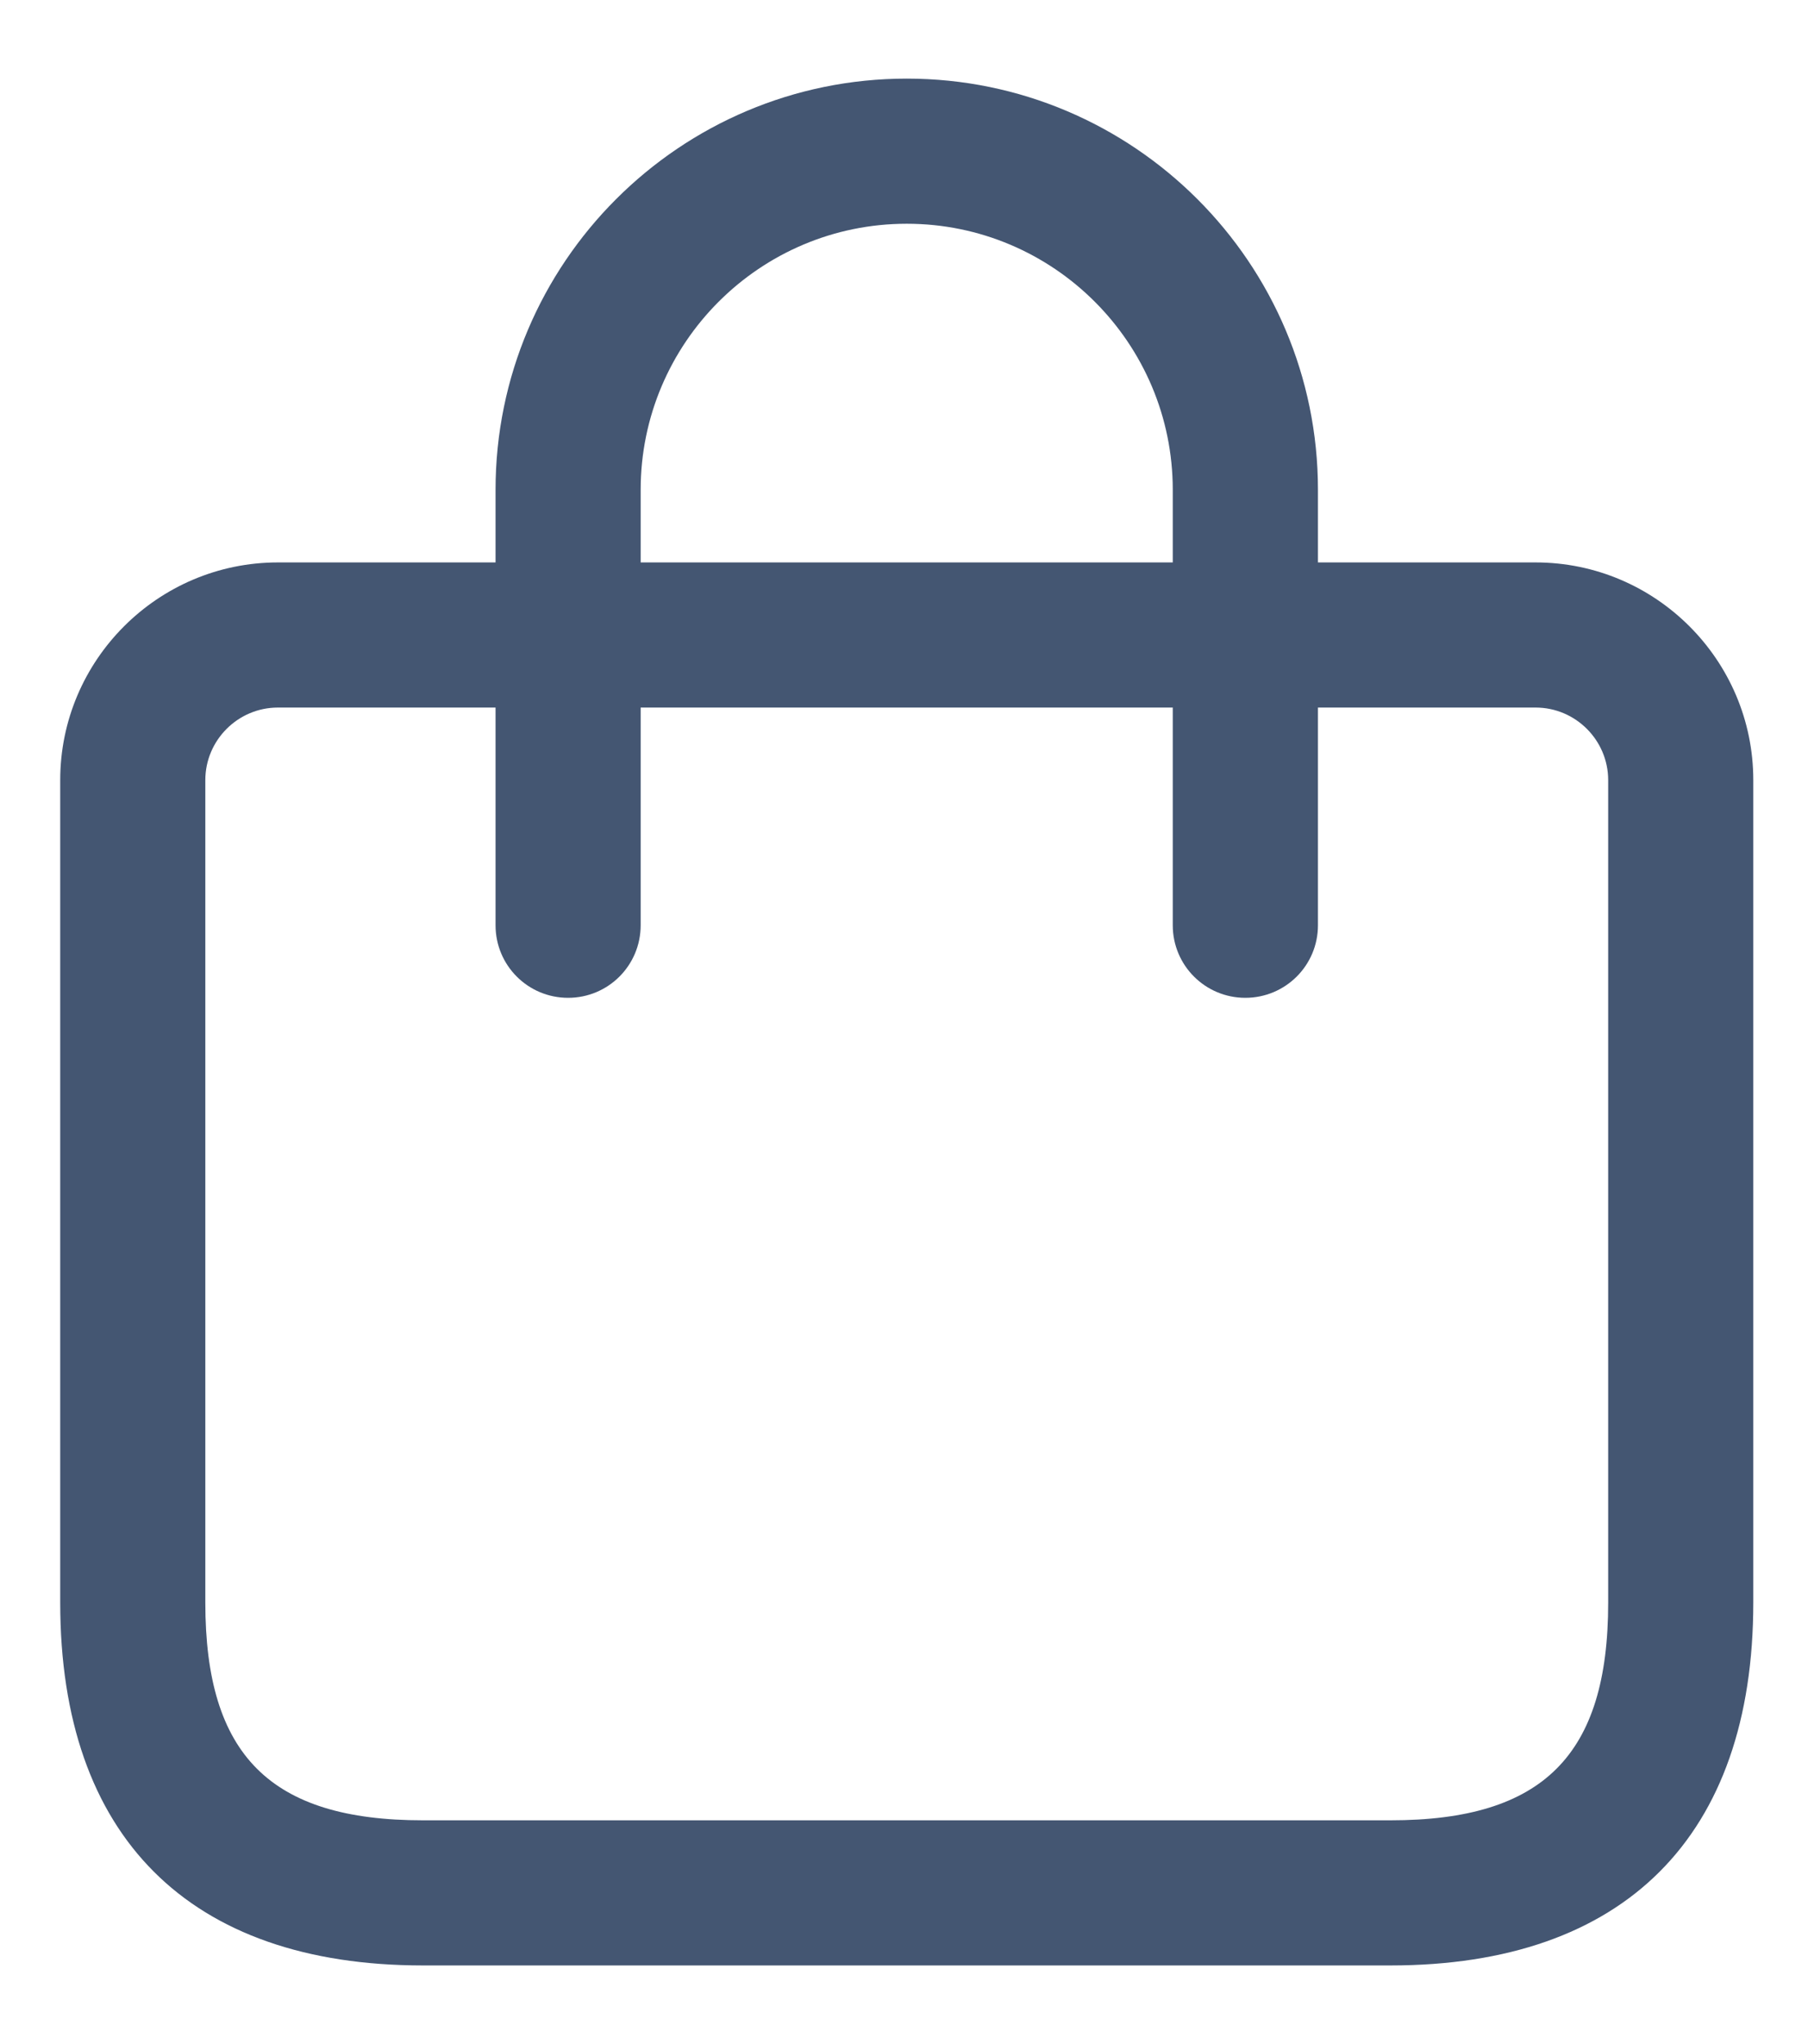 <?xml version="1.0" encoding="UTF-8"?> <svg xmlns="http://www.w3.org/2000/svg" width="23" height="26" viewBox="0 0 23 26" fill="none"><path d="M19.535 7.154H16.766V6.231C16.766 3.345 14.421 1 11.535 1C8.649 1 6.304 3.345 6.304 6.231V7.154H3.535C2.009 7.154 0.766 8.397 0.766 9.923V20.385C0.766 23.36 2.406 25 5.381 25H17.689C20.664 25 22.304 23.36 22.304 20.385V9.923C22.304 8.397 21.061 7.154 19.535 7.154ZM8.15 6.231C8.15 4.363 9.667 2.846 11.535 2.846C13.402 2.846 14.919 4.363 14.919 6.231V7.154H8.15V6.231ZM20.458 20.385C20.458 22.326 19.63 23.154 17.689 23.154H5.381C3.439 23.154 2.612 22.326 2.612 20.385V9.923C2.612 9.415 3.027 9 3.535 9H6.304V11.769C6.304 12.28 6.716 12.692 7.227 12.692C7.738 12.692 8.15 12.28 8.15 11.769V9H14.919V11.769C14.919 12.28 15.332 12.692 15.842 12.692C16.353 12.692 16.766 12.28 16.766 11.769V9H19.535C20.043 9 20.458 9.415 20.458 9.923V20.385Z" fill="#445672"></path></svg> 